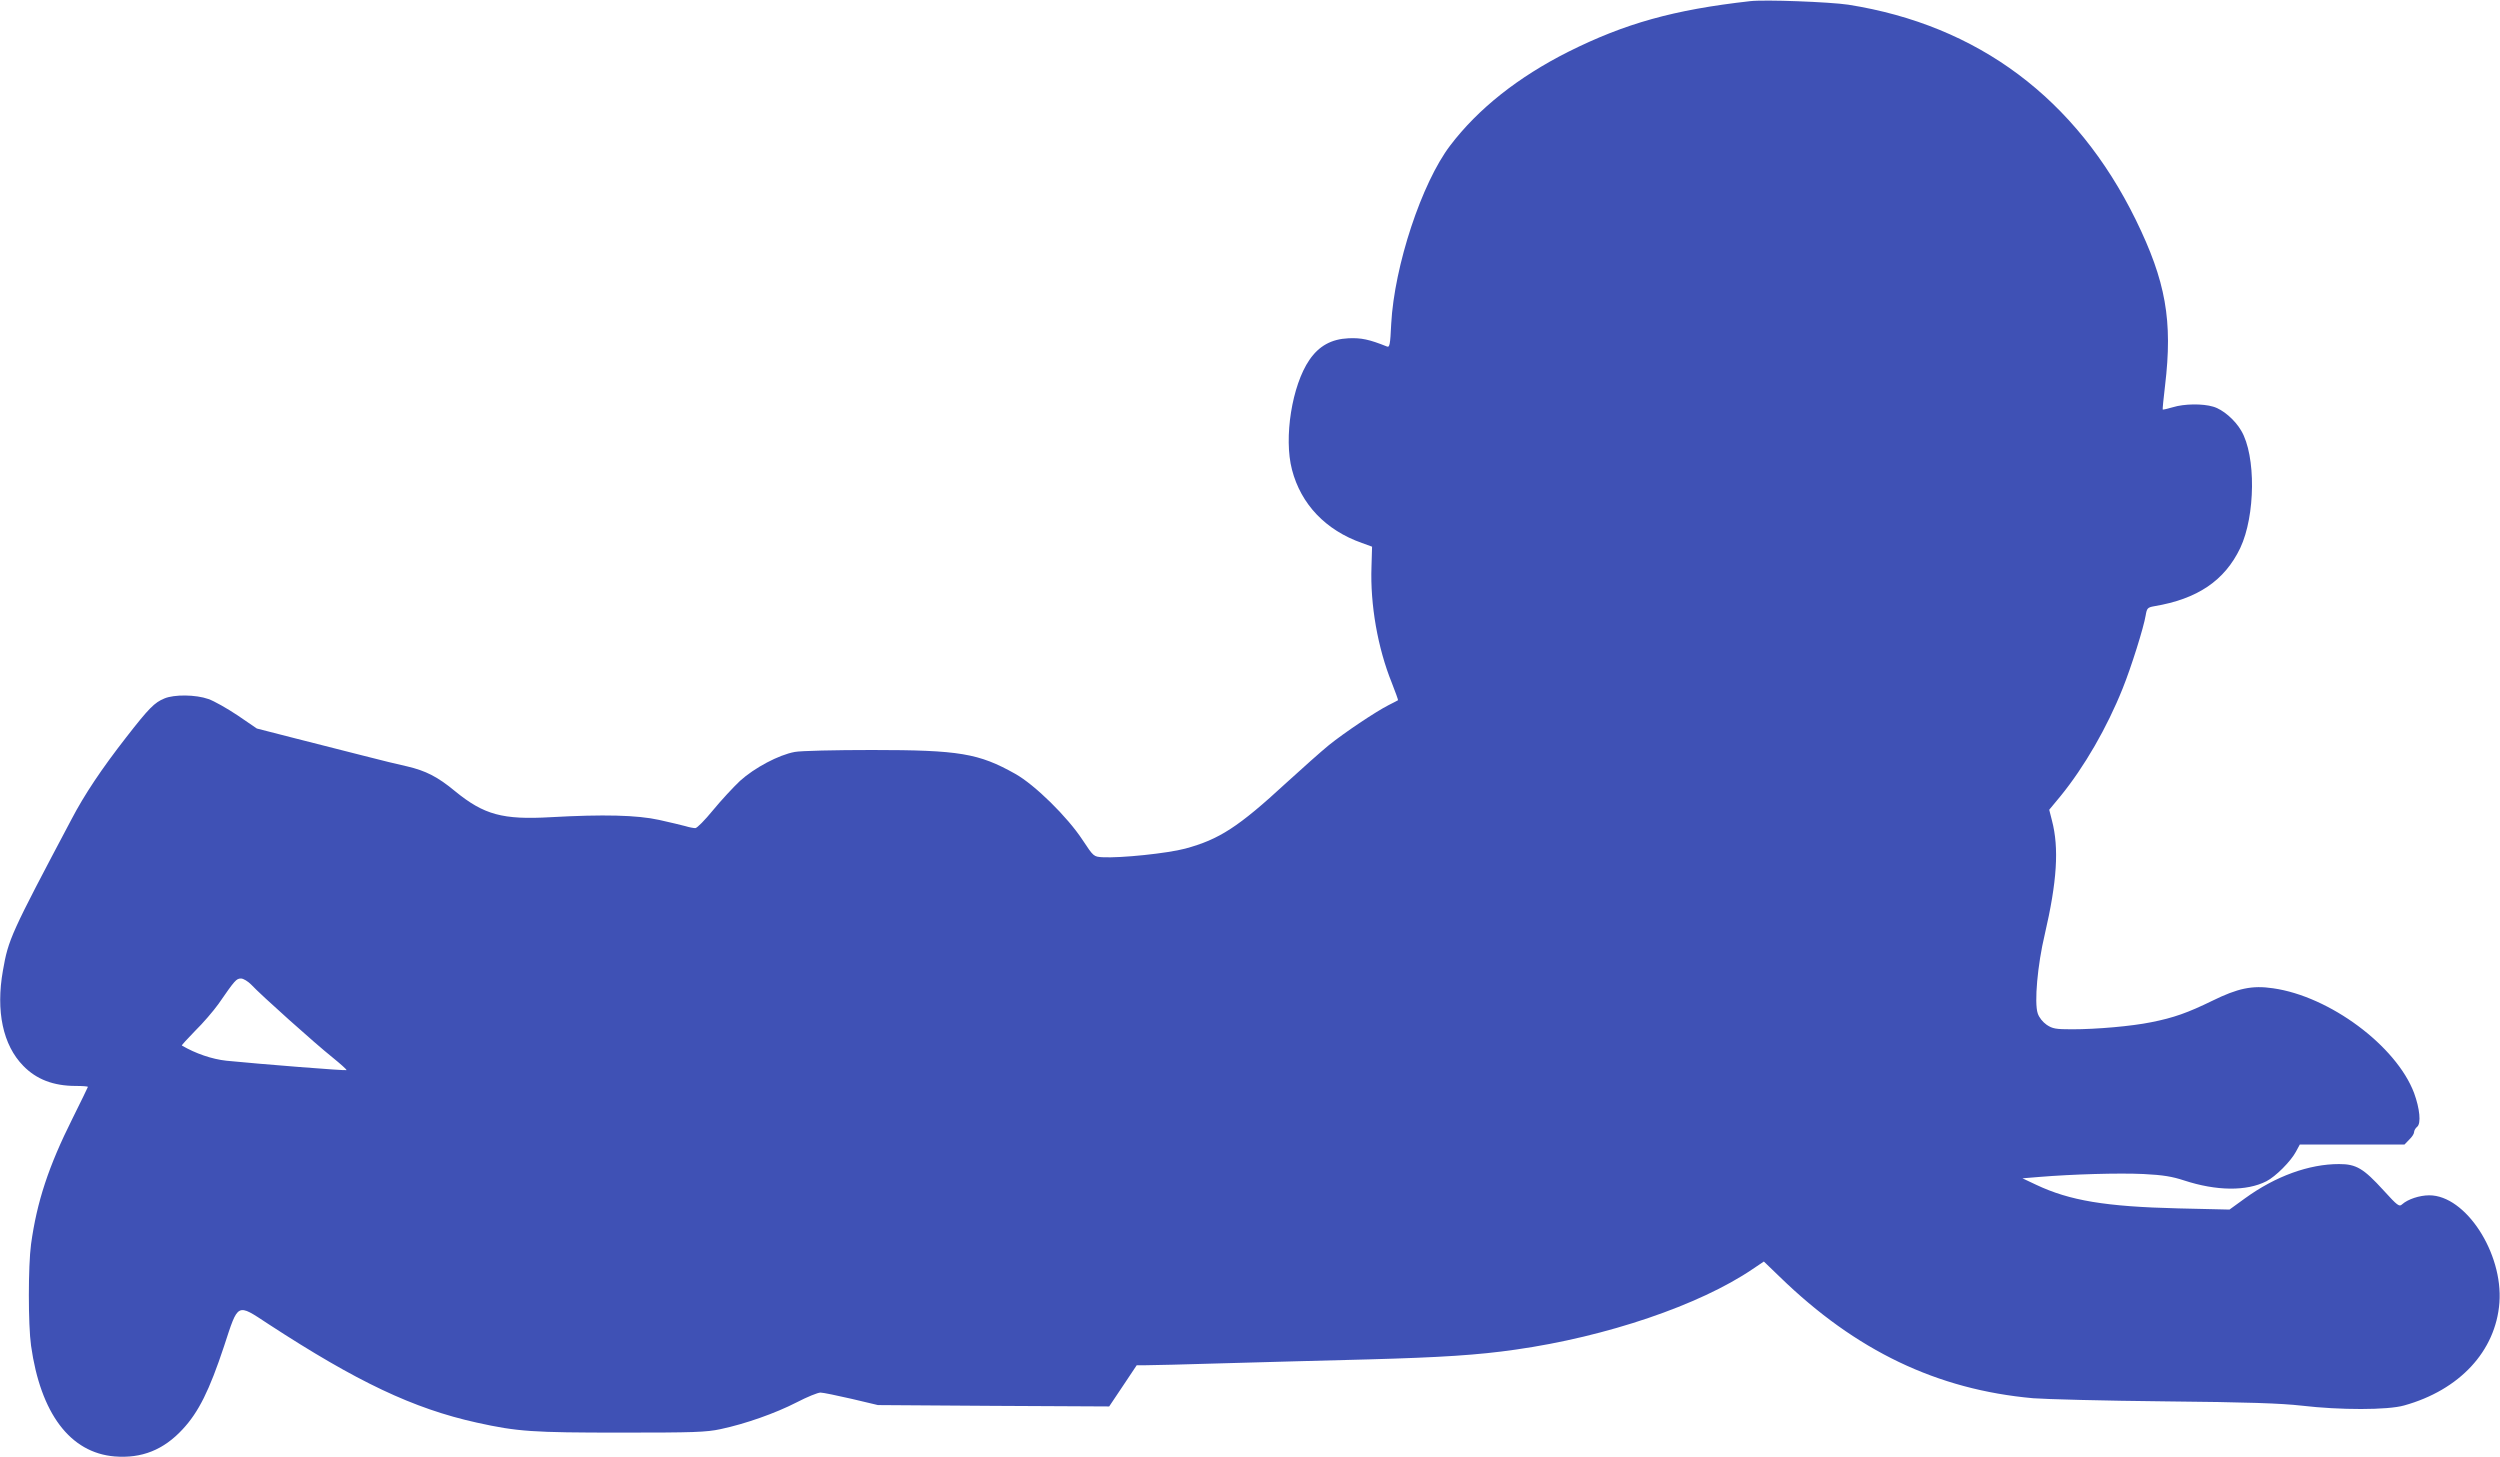 <?xml version="1.0" standalone="no"?>
<!DOCTYPE svg PUBLIC "-//W3C//DTD SVG 20010904//EN"
 "http://www.w3.org/TR/2001/REC-SVG-20010904/DTD/svg10.dtd">
<svg version="1.0" xmlns="http://www.w3.org/2000/svg"
 width="1280pt" height="746pt" viewBox="0 0 1280 746"
 preserveAspectRatio="xMidYMid meet">
<g transform="translate(0,746) scale(0.1,-0.1)"
fill="#3f51b5" stroke="none">
<path d="M8960 7454 c-391 -44 -640 -114 -930 -259 -258 -130 -462 -292 -605
-480 -146 -192 -286 -616 -302 -913 -5 -107 -8 -122 -22 -116 -90 36 -131 45
-197 42 -87 -4 -151 -39 -200 -111 -89 -130 -132 -398 -89 -562 46 -177 173
-310 358 -375 l52 -19 -3 -103 c-7 -194 32 -416 104 -594 19 -48 33 -88 32
-89 -2 -1 -23 -13 -48 -25 -67 -34 -228 -142 -306 -205 -38 -31 -136 -118
-218 -193 -246 -227 -344 -290 -518 -337 -90 -24 -328 -49 -424 -44 -44 3 -45
3 -101 88 -78 119 -245 283 -345 339 -187 105 -286 122 -733 122 -188 0 -367
-4 -396 -10 -82 -15 -206 -81 -280 -148 -35 -33 -98 -101 -139 -151 -41 -50
-81 -91 -90 -91 -8 0 -31 4 -50 10 -19 5 -80 20 -135 32 -113 25 -287 29 -555
14 -246 -14 -342 12 -490 133 -89 74 -151 105 -245 127 -38 8 -140 33 -225 55
-85 22 -243 62 -350 89 l-195 50 -98 67 c-54 36 -121 74 -150 84 -65 23 -175
24 -225 3 -51 -21 -79 -49 -195 -198 -127 -163 -214 -293 -281 -421 -312 -589
-323 -614 -351 -774 -37 -208 0 -382 104 -488 67 -69 154 -103 269 -103 34 0
62 -2 62 -5 0 -2 -36 -75 -79 -162 -123 -246 -182 -426 -212 -643 -15 -112
-15 -413 0 -520 49 -347 200 -548 428 -567 138 -11 250 33 348 139 82 88 137
199 212 425 74 226 64 221 227 114 454 -296 742 -433 1068 -505 208 -46 285
-51 738 -51 372 0 436 2 510 18 127 27 280 81 389 137 54 28 108 50 122 50 13
0 85 -15 159 -32 l135 -32 592 -4 592 -3 71 106 70 105 48 0 c26 0 205 4 397
10 193 5 528 15 745 20 364 10 557 22 750 50 465 66 942 228 1213 412 l58 39
82 -79 c389 -378 805 -577 1297 -621 63 -5 367 -13 675 -16 425 -4 594 -10
700 -22 195 -23 440 -23 524 1 284 79 469 278 488 526 19 255 -173 550 -359
550 -50 0 -110 -20 -139 -46 -15 -14 -24 -7 -95 71 -103 113 -140 135 -228
135 -154 0 -325 -62 -481 -175 l-80 -58 -261 6 c-374 9 -558 40 -729 121 l-70
33 85 7 c170 14 408 21 535 15 101 -5 147 -13 208 -33 165 -54 319 -56 421 -4
47 24 124 101 151 151 l20 37 268 0 268 0 24 25 c14 13 25 30 25 38 0 8 7 21
16 28 21 17 13 94 -16 173 -91 241 -432 495 -722 536 -107 16 -181 0 -311 -64
-125 -61 -197 -87 -314 -110 -98 -20 -278 -36 -404 -36 -84 0 -100 3 -130 23
-20 14 -39 37 -46 59 -18 54 -1 248 36 403 63 271 74 443 37 584 l-14 55 58
70 c122 150 238 351 318 551 44 109 108 313 118 375 6 36 10 40 43 46 222 37
361 131 441 298 78 165 81 473 5 601 -32 55 -94 109 -144 123 -53 16 -148 15
-206 -3 -27 -8 -50 -13 -52 -12 -1 2 4 57 12 122 40 334 4 535 -150 850 -305
621 -807 996 -1472 1101 -93 14 -429 27 -503 18z m-7674 -5035 c49 -53 330
-304 414 -371 43 -35 77 -65 74 -67 -3 -4 -443 31 -614 48 -75 8 -159 37 -229
78 -2 1 29 35 68 75 40 39 93 101 119 137 85 123 92 131 116 131 12 0 35 -14
52 -31z"/>
</g>
</svg>
